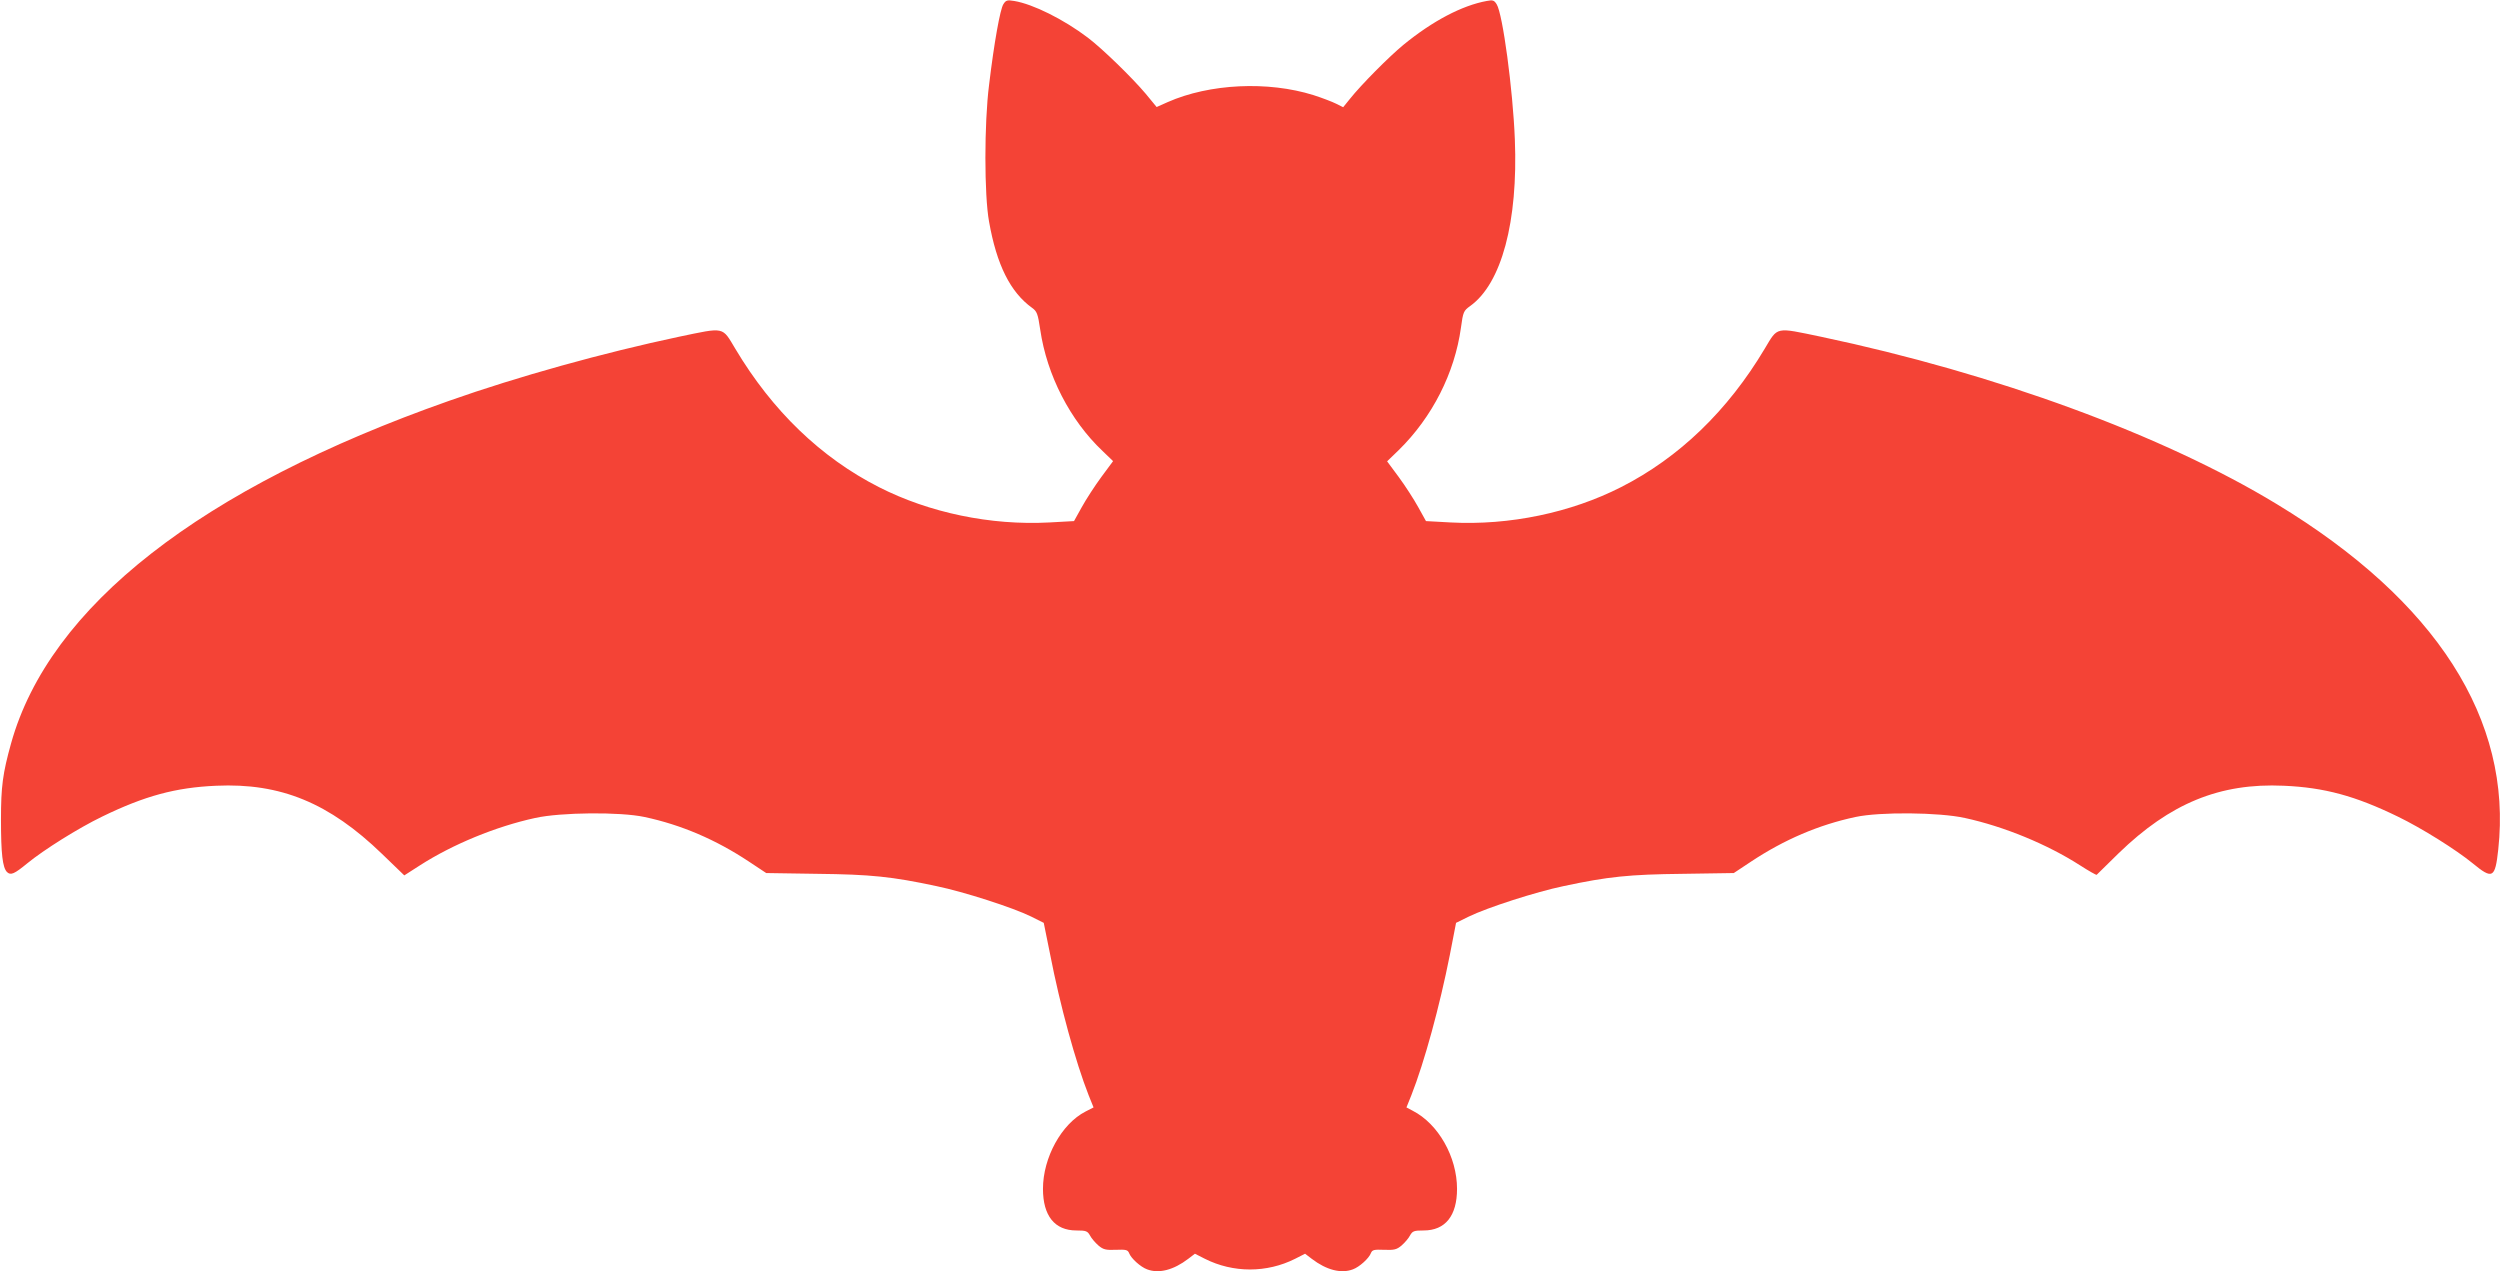 <?xml version="1.0" standalone="no"?>
<!DOCTYPE svg PUBLIC "-//W3C//DTD SVG 20010904//EN"
 "http://www.w3.org/TR/2001/REC-SVG-20010904/DTD/svg10.dtd">
<svg version="1.0" xmlns="http://www.w3.org/2000/svg"
 width="1280pt" height="651pt" viewBox="0 0 1280 651"
 preserveAspectRatio="xMidYMid meet">
<g transform="translate(0,651) scale(0.1,-0.1)"
fill="#f44336" stroke="none">
<path d="M5137 6488 c-16 -25 -47 -195 -73 -413 -25 -197 -25 -563 0 -700 39
-221 109 -361 220 -441 25 -18 30 -30 42 -112 34 -233 153 -464 319 -621 l54
-52 -60 -81 c-33 -45 -78 -114 -100 -154 l-40 -72 -127 -7 c-300 -16 -615 50
-872 181 -297 151 -546 391 -735 708 -69 115 -52 111 -288 62 -387 -82 -826
-204 -1177 -328 -1273 -448 -2047 -1053 -2243 -1753 -43 -154 -52 -222 -52
-390 0 -176 8 -247 31 -270 19 -18 37 -10 104 45 83 68 259 179 383 239 218
106 376 149 584 158 330 15 579 -88 849 -349 l114 -110 81 52 c167 107 387
198 589 242 131 29 434 32 560 5 188 -40 365 -116 534 -228 l89 -59 261 -4
c274 -3 382 -14 611 -63 140 -29 392 -110 485 -156 l64 -32 33 -163 c50 -258
130 -550 197 -720 l25 -62 -41 -21 c-123 -63 -218 -236 -218 -396 0 -138 60
-213 171 -213 50 0 57 -3 70 -26 7 -14 27 -37 43 -51 25 -21 38 -24 89 -22 52
2 61 0 68 -17 10 -27 59 -71 92 -83 60 -23 135 -4 211 54 l34 26 51 -26 c145
-73 317 -73 462 0 l51 26 34 -26 c76 -58 151 -77 211 -54 33 12 82 56 92 83 7
17 16 19 68 17 51 -2 64 1 89 22 16 14 36 37 43 51 13 23 20 26 70 26 111 0
171 75 171 213 0 164 -96 333 -227 400 l-32 17 25 62 c67 170 145 456 197 718
l32 165 65 32 c94 46 345 127 485 156 229 49 337 60 611 63 l261 4 89 59 c169
112 346 188 534 228 126 27 429 24 560 -5 202 -44 422 -135 589 -242 45 -29
84 -51 86 -49 2 2 53 52 112 110 264 256 518 361 846 346 208 -9 366 -52 584
-158 124 -60 300 -171 383 -239 102 -84 115 -77 131 70 73 665 -317 1274
-1134 1769 -581 353 -1442 669 -2334 857 -236 49 -219 53 -288 -62 -189 -317
-438 -557 -735 -708 -257 -131 -572 -197 -872 -181 l-127 7 -40 72 c-22 40
-66 108 -99 153 l-60 81 60 58 c171 168 286 394 318 626 11 82 14 87 47 111
161 115 246 432 229 854 -10 254 -62 642 -93 691 -13 21 -20 23 -51 17 -126
-23 -277 -102 -427 -225 -73 -60 -216 -204 -274 -277 l-34 -42 -36 18 c-20 10
-72 30 -116 44 -233 73 -532 59 -747 -36 l-56 -25 -56 68 c-69 82 -221 230
-296 287 -124 94 -281 172 -377 188 -36 6 -43 4 -56 -17z"/>
</g>
</svg>
